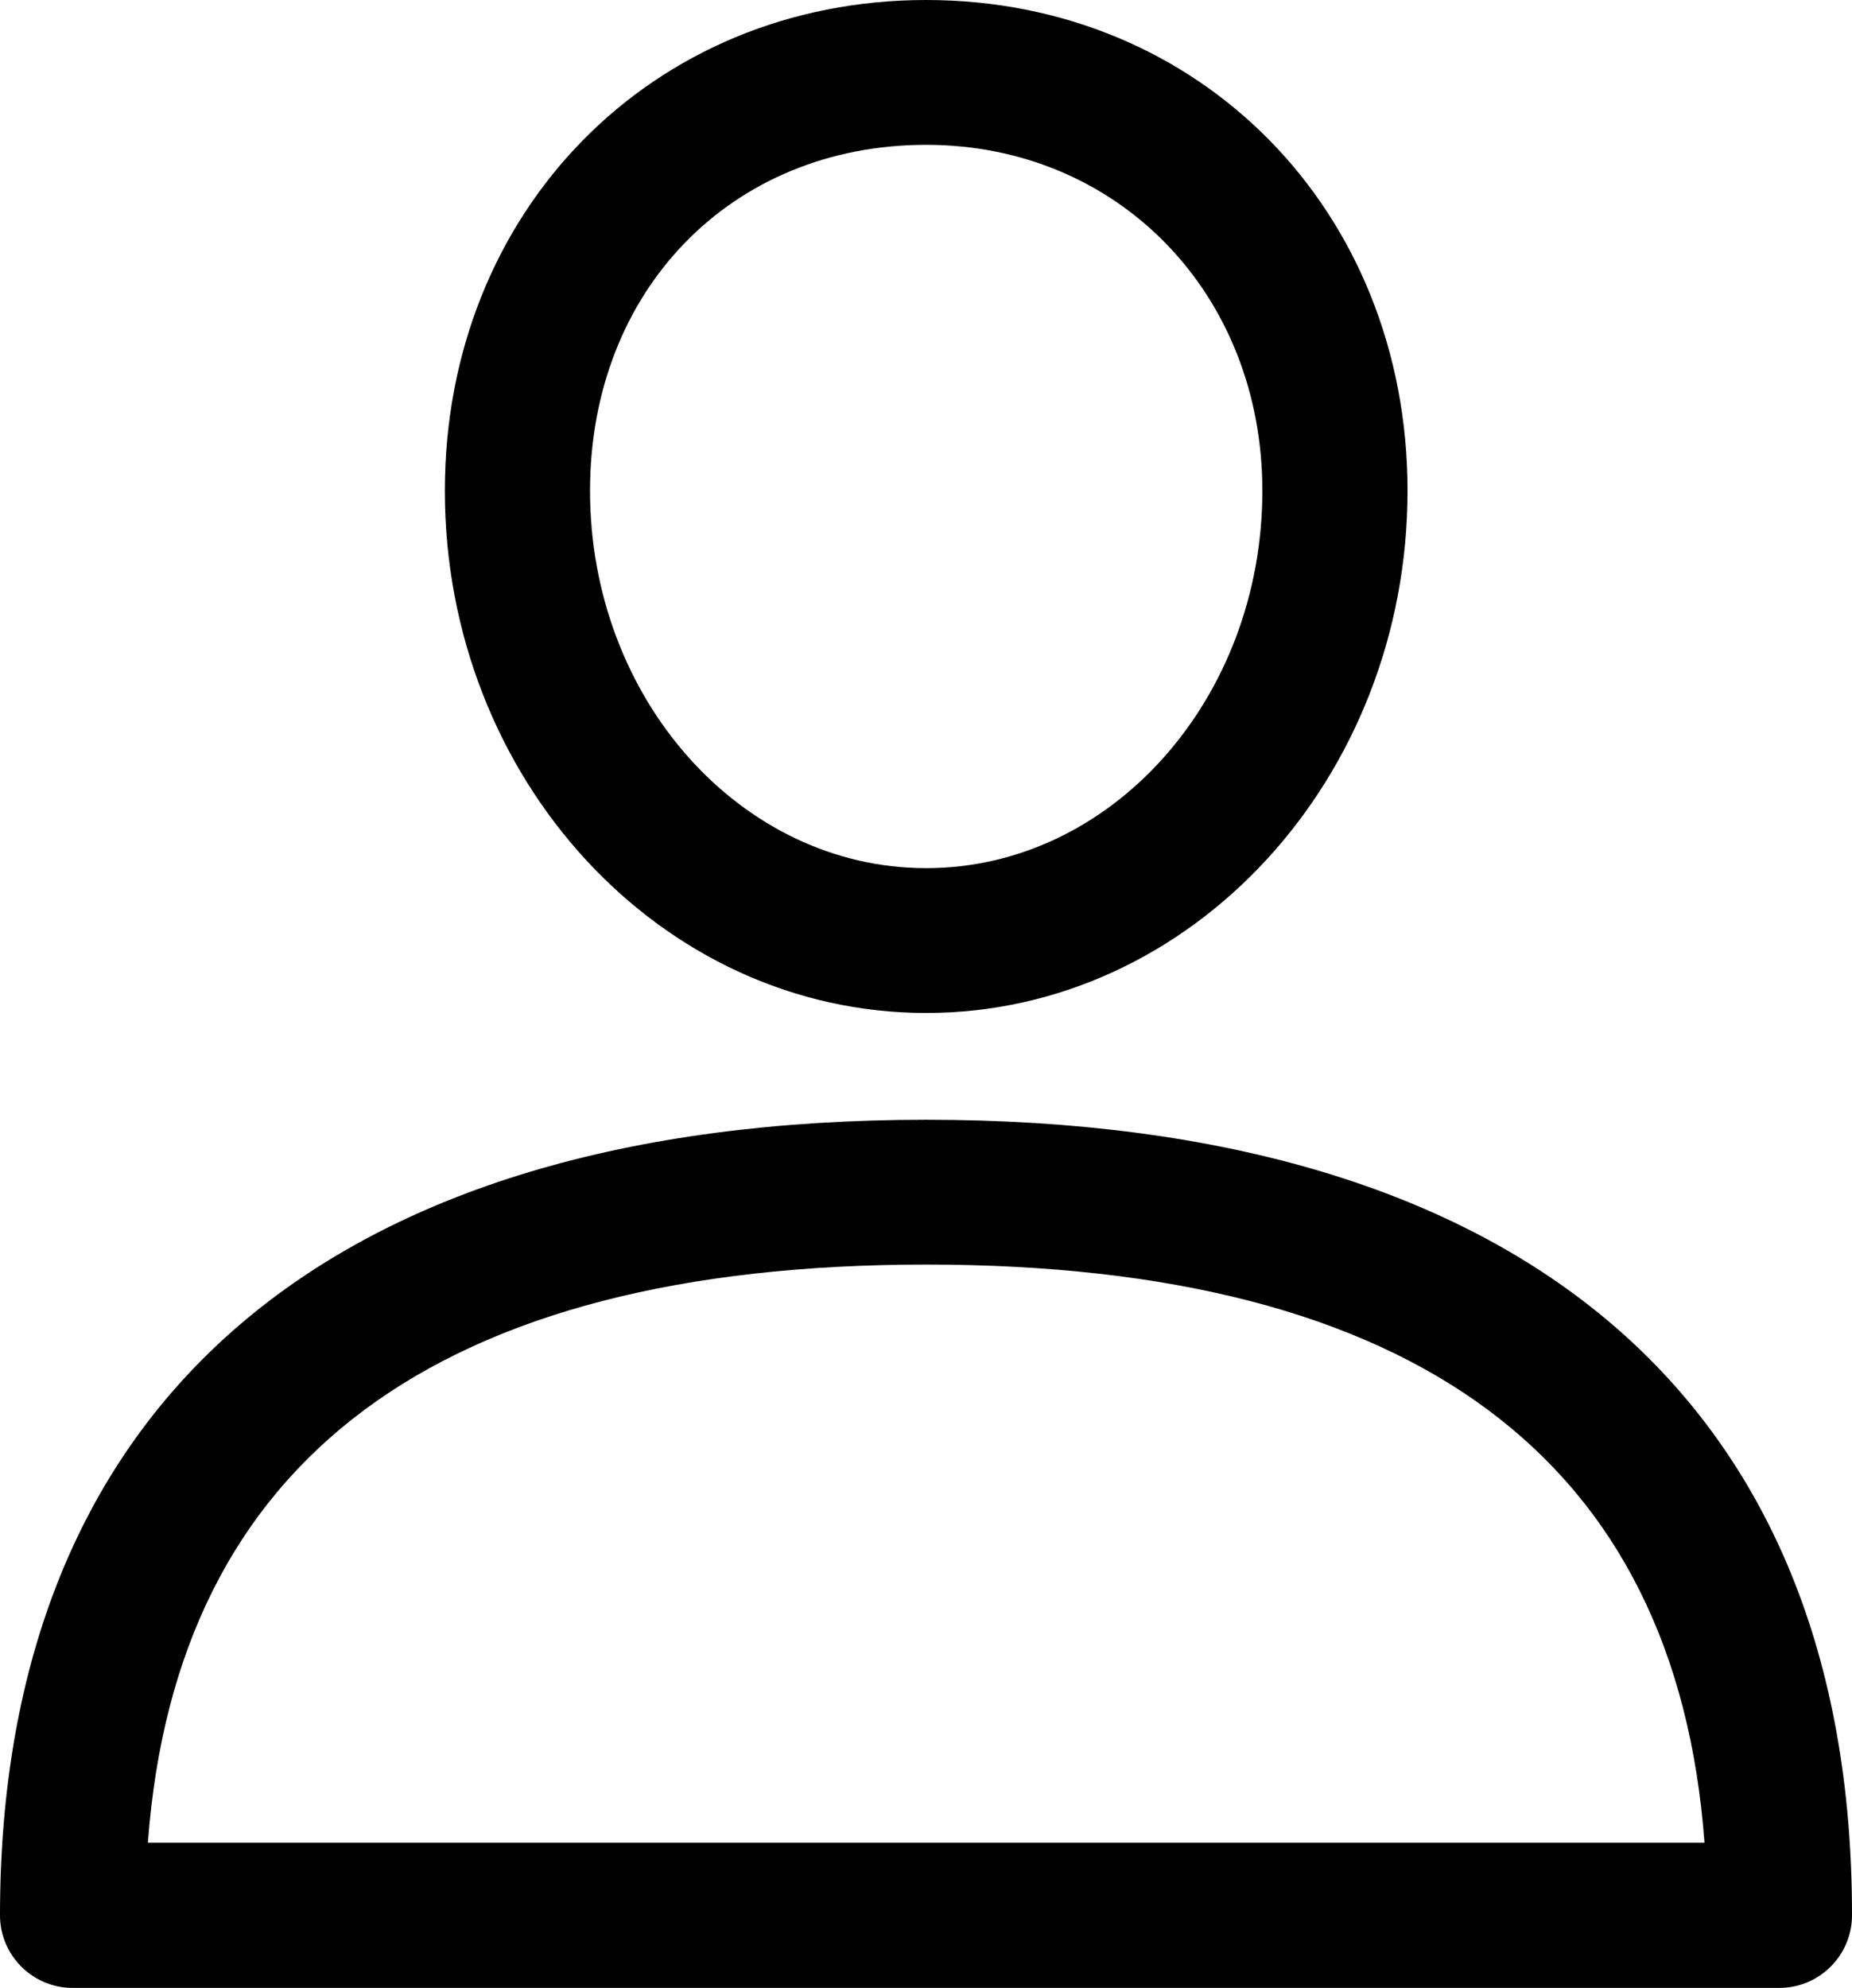 <?xml version="1.0" encoding="utf-8"?>
<!-- Generator: Adobe Illustrator 24.2.0, SVG Export Plug-In . SVG Version: 6.00 Build 0)  -->
<svg version="1.1" id="Capa_1" xmlns="http://www.w3.org/2000/svg" xmlns:xlink="http://www.w3.org/1999/xlink" x="0px" y="0px"
	 viewBox="0 0 477.1 512" style="enable-background:new 0 0 477.1 512;" xml:space="preserve">
<g>
	<g>
		<path d="M238.6,288.4C84.8,288.4,0,361.2,0,493.3C0,503.6,8.4,512,18.7,512h439.7c10.3,0,18.7-8.4,18.7-18.7
			C477.2,361.2,392.4,288.4,238.6,288.4z M38.1,474.6c7.3-98.8,74.7-148.9,200.5-148.9s193.2,50.1,200.5,148.9H38.1z"/>
	</g>
</g>
<g>
	<g>
		<path d="M238.6,0c-70.7,0-124,54.4-124,126.4c0,74.2,55.6,134.5,124,134.5s124-60.4,124-134.5C362.6,54.4,309.3,0,238.6,0z
			 M238.6,223.6c-47.7,0-86.6-43.6-86.6-97.2c0-51.6,36.4-89.1,86.6-89.1c49.4,0,86.6,38.3,86.6,89.1
			C325.2,180,286.3,223.6,238.6,223.6z"/>
	</g>
</g>
</svg>
